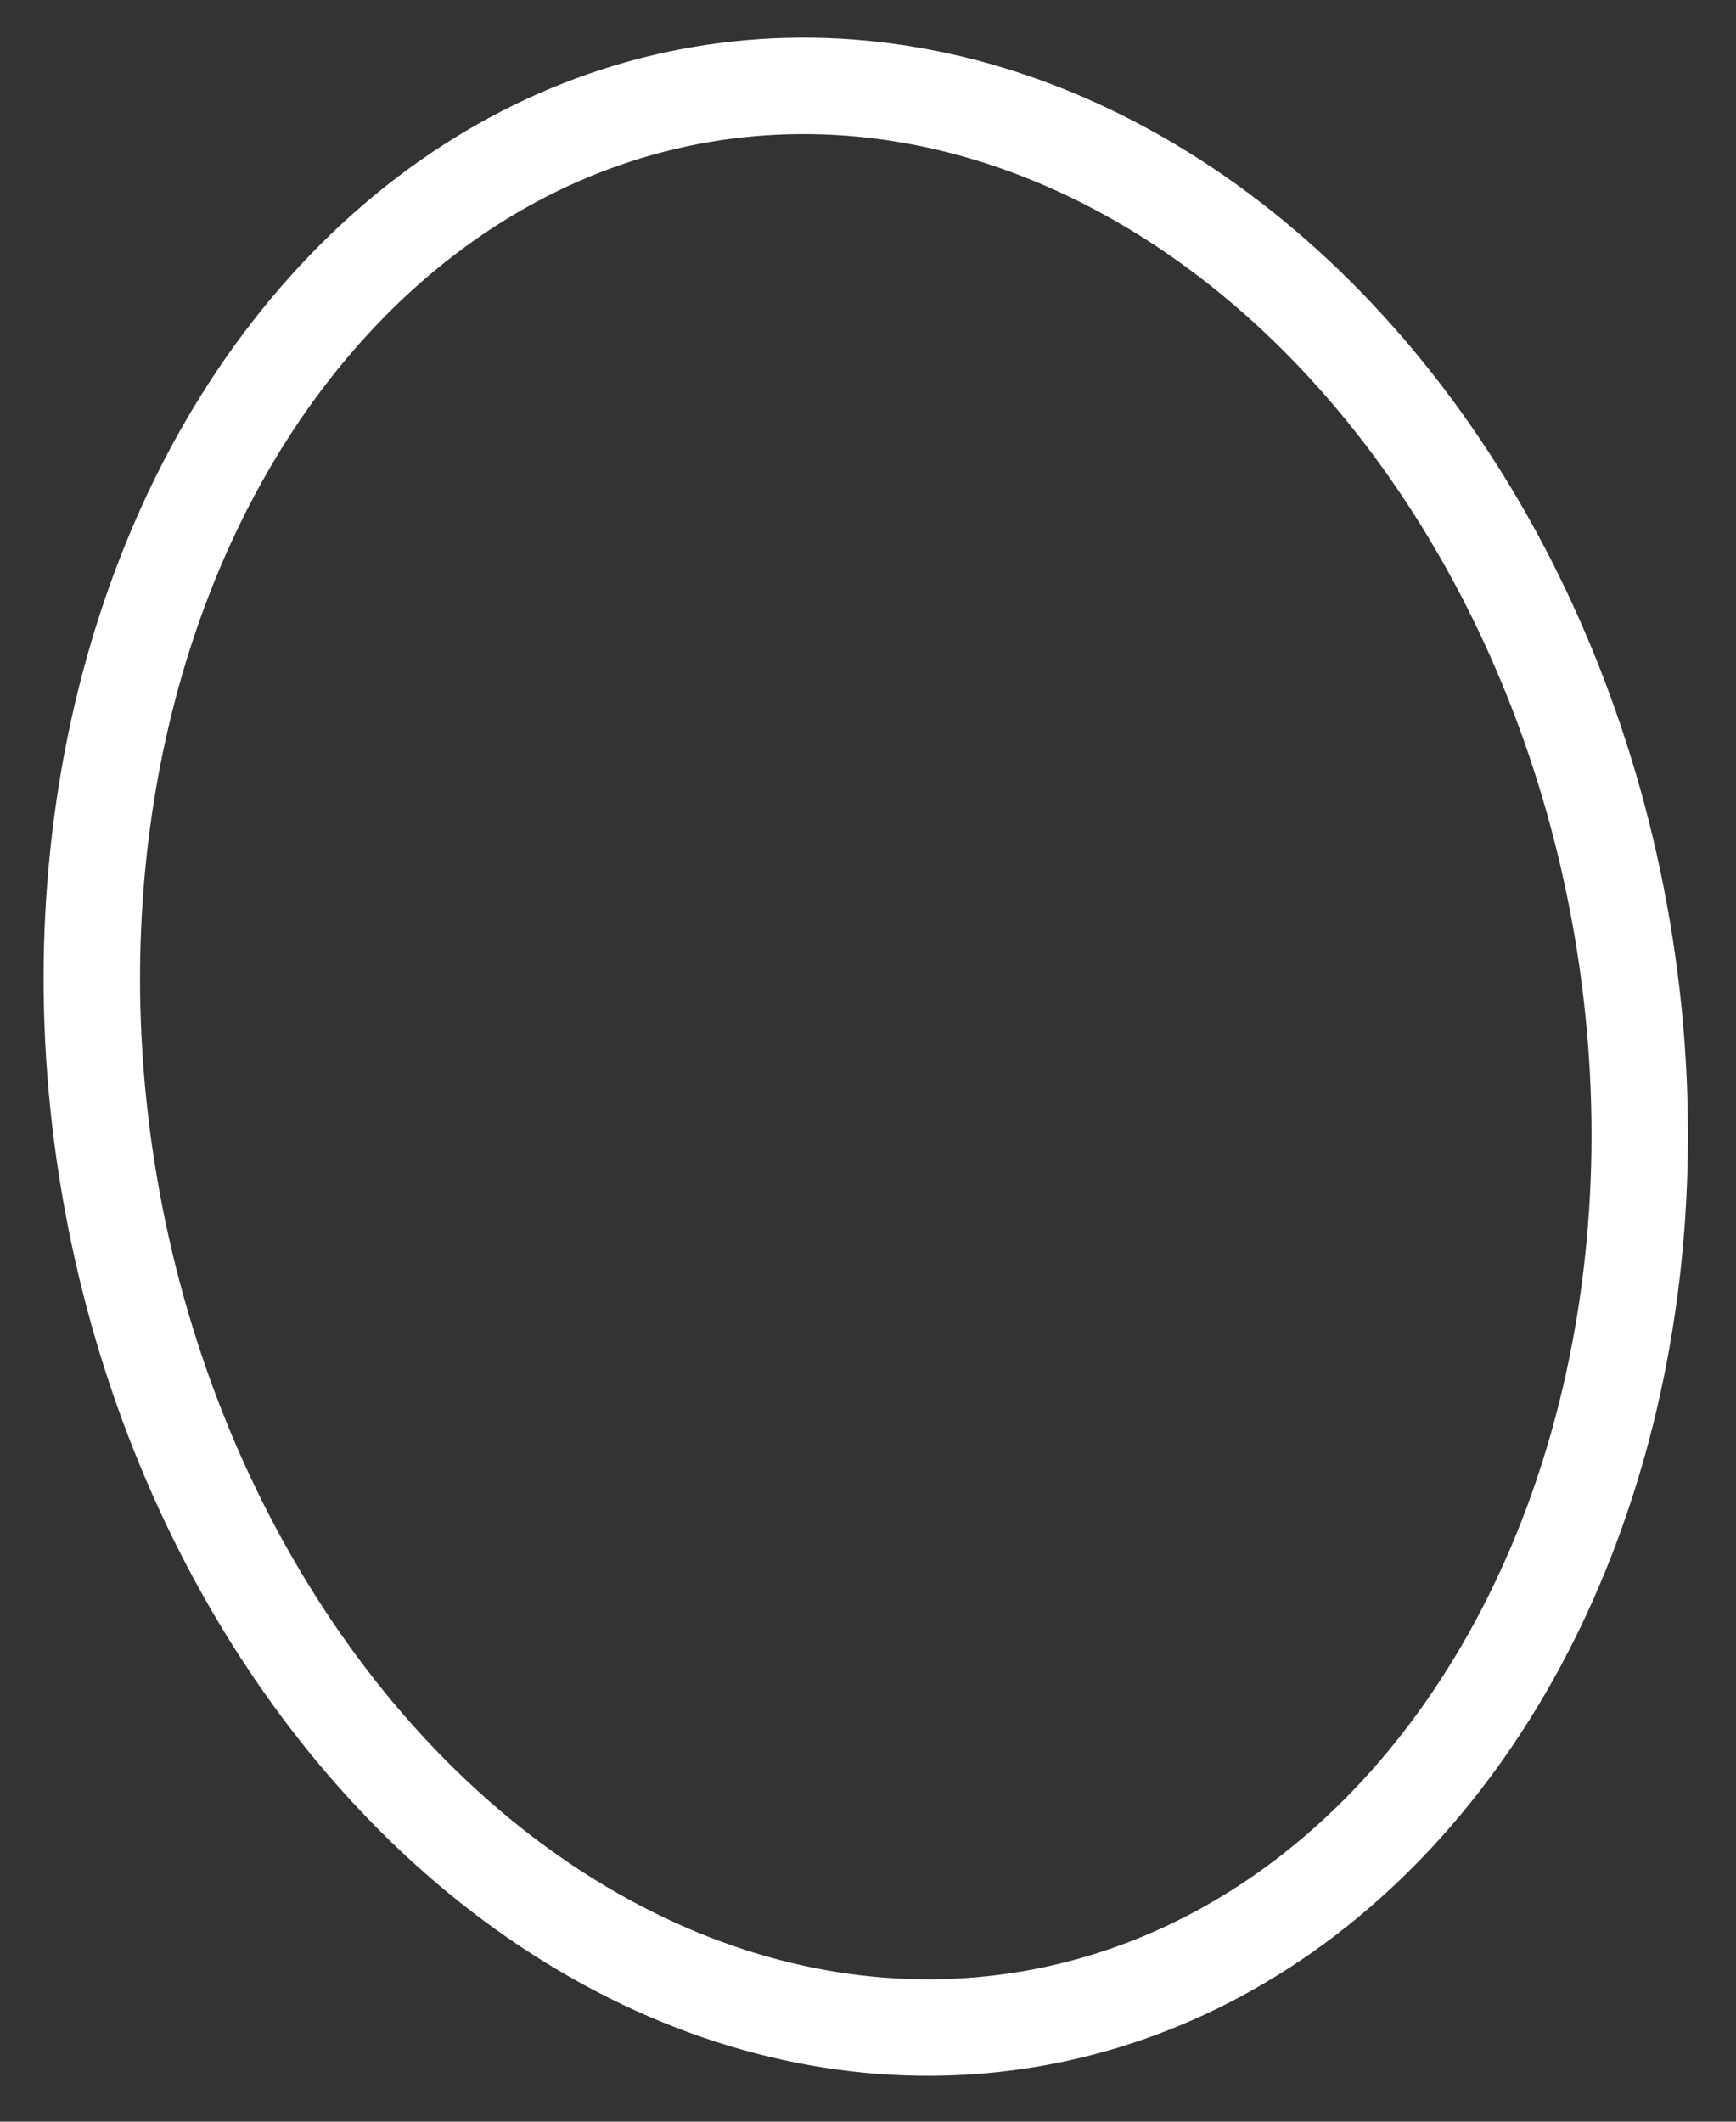 <?xml version="1.0" encoding="UTF-8"?> <svg xmlns="http://www.w3.org/2000/svg" width="18" height="22" viewBox="0 0 18 22" fill="none"><rect x="0" y="0" width="18" height="22" fill="#333333" stroke="none"/> <ellipse cx="8.977" cy="10.957" rx="7.955" ry="10.122" transform="rotate(170.292 8.977 10.957)" stroke="white"></ellipse> </svg> 